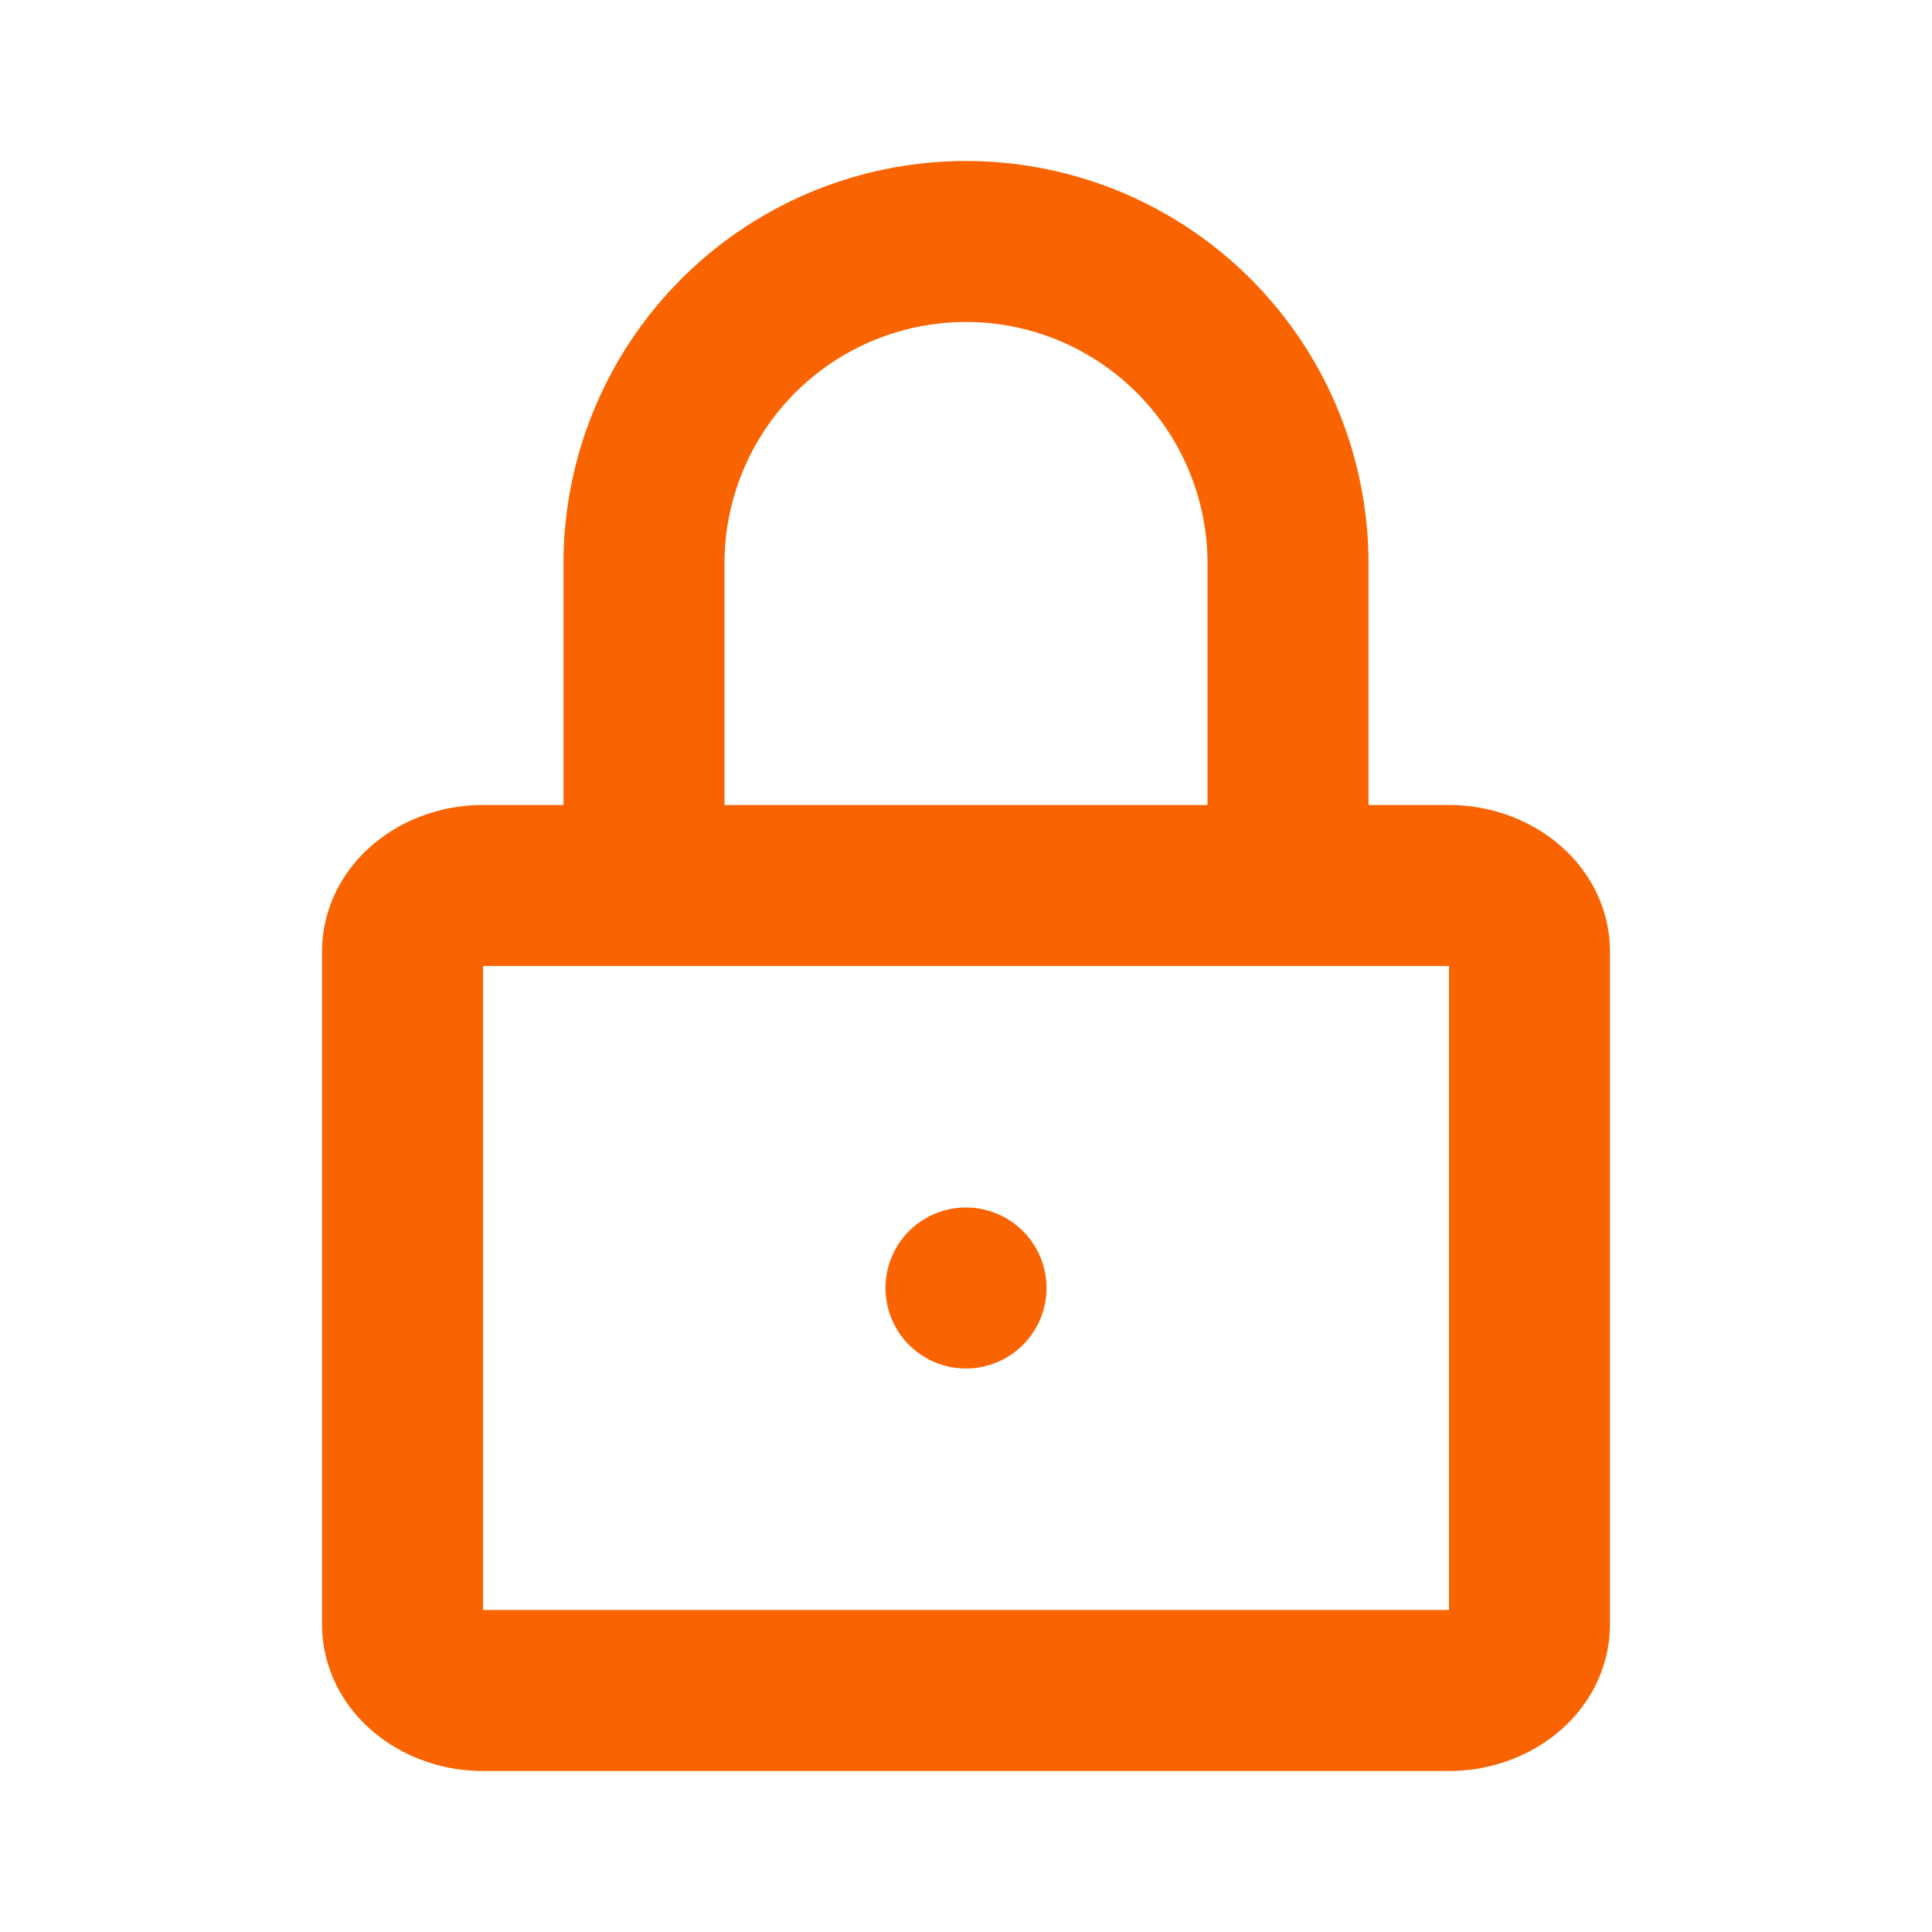 <svg xmlns="http://www.w3.org/2000/svg" width="800" height="800" fill="#fa6400" viewBox="0 0 24 24"><path fill-rule="evenodd" d="M7 10V7a5 5 0 1 1 10 0v3h1c1.068 0 2 .776 2 1.833v8.334C20 21.224 19.068 22 18 22H6c-1.068 0-2-.776-2-1.833v-8.334C4 10.776 4.932 10 6 10h1Zm2 0h6V7a3 3 0 0 0-6 0v3Zm-3 2v8h12v-8H6Zm6 5a1 1 0 1 1 0-2 1 1 0 0 1 0 2Z"/></svg>